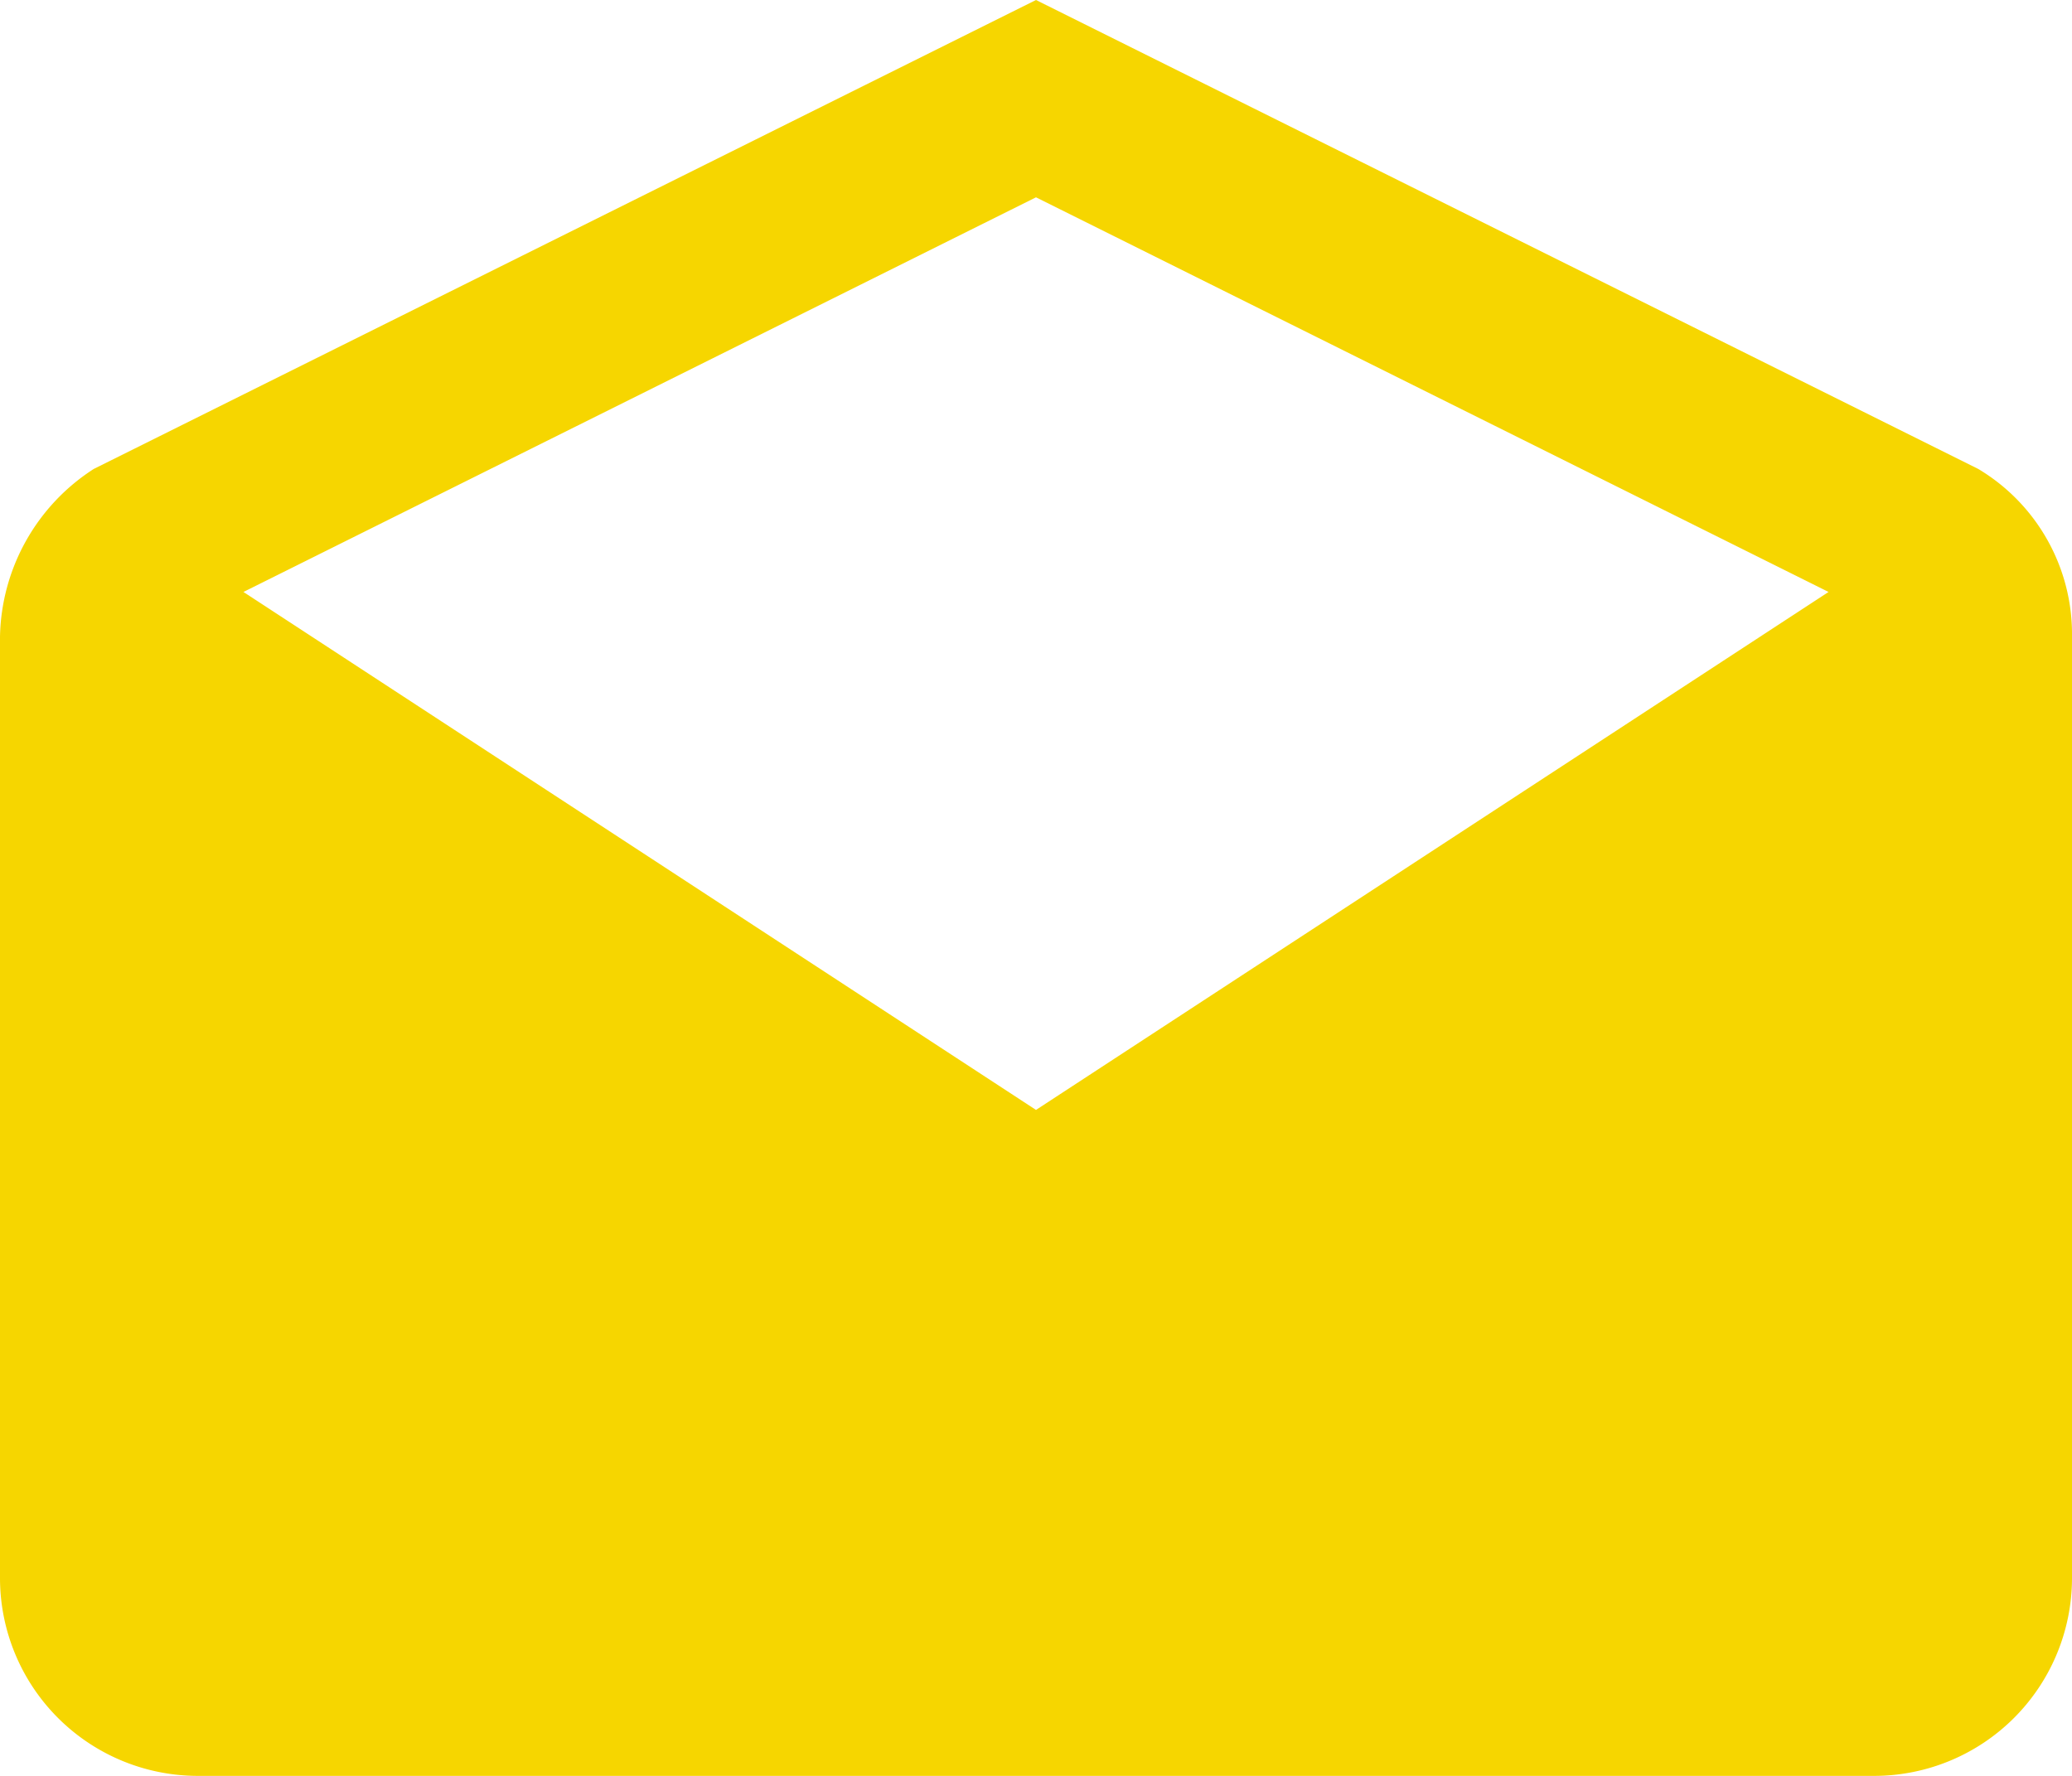 <svg xmlns="http://www.w3.org/2000/svg" width="31.5" height="27" viewBox="0 0 31.5 27">
  <path id="Icon_ionic-md-mail-open" data-name="Icon ionic-md-mail-open" d="M33.75,14.18a2.925,2.925,0,0,0-1.425-2.55L18,4.5,3.675,11.63A3.1,3.1,0,0,0,2.25,14.18V28.5a3.009,3.009,0,0,0,3,3h25.5a3.009,3.009,0,0,0,3-3ZM18,21.375,5.951,13.5,18,7.5l12.049,6Z" transform="translate(-2.25 -4.5)" fill="#f6d600"/>
</svg>
